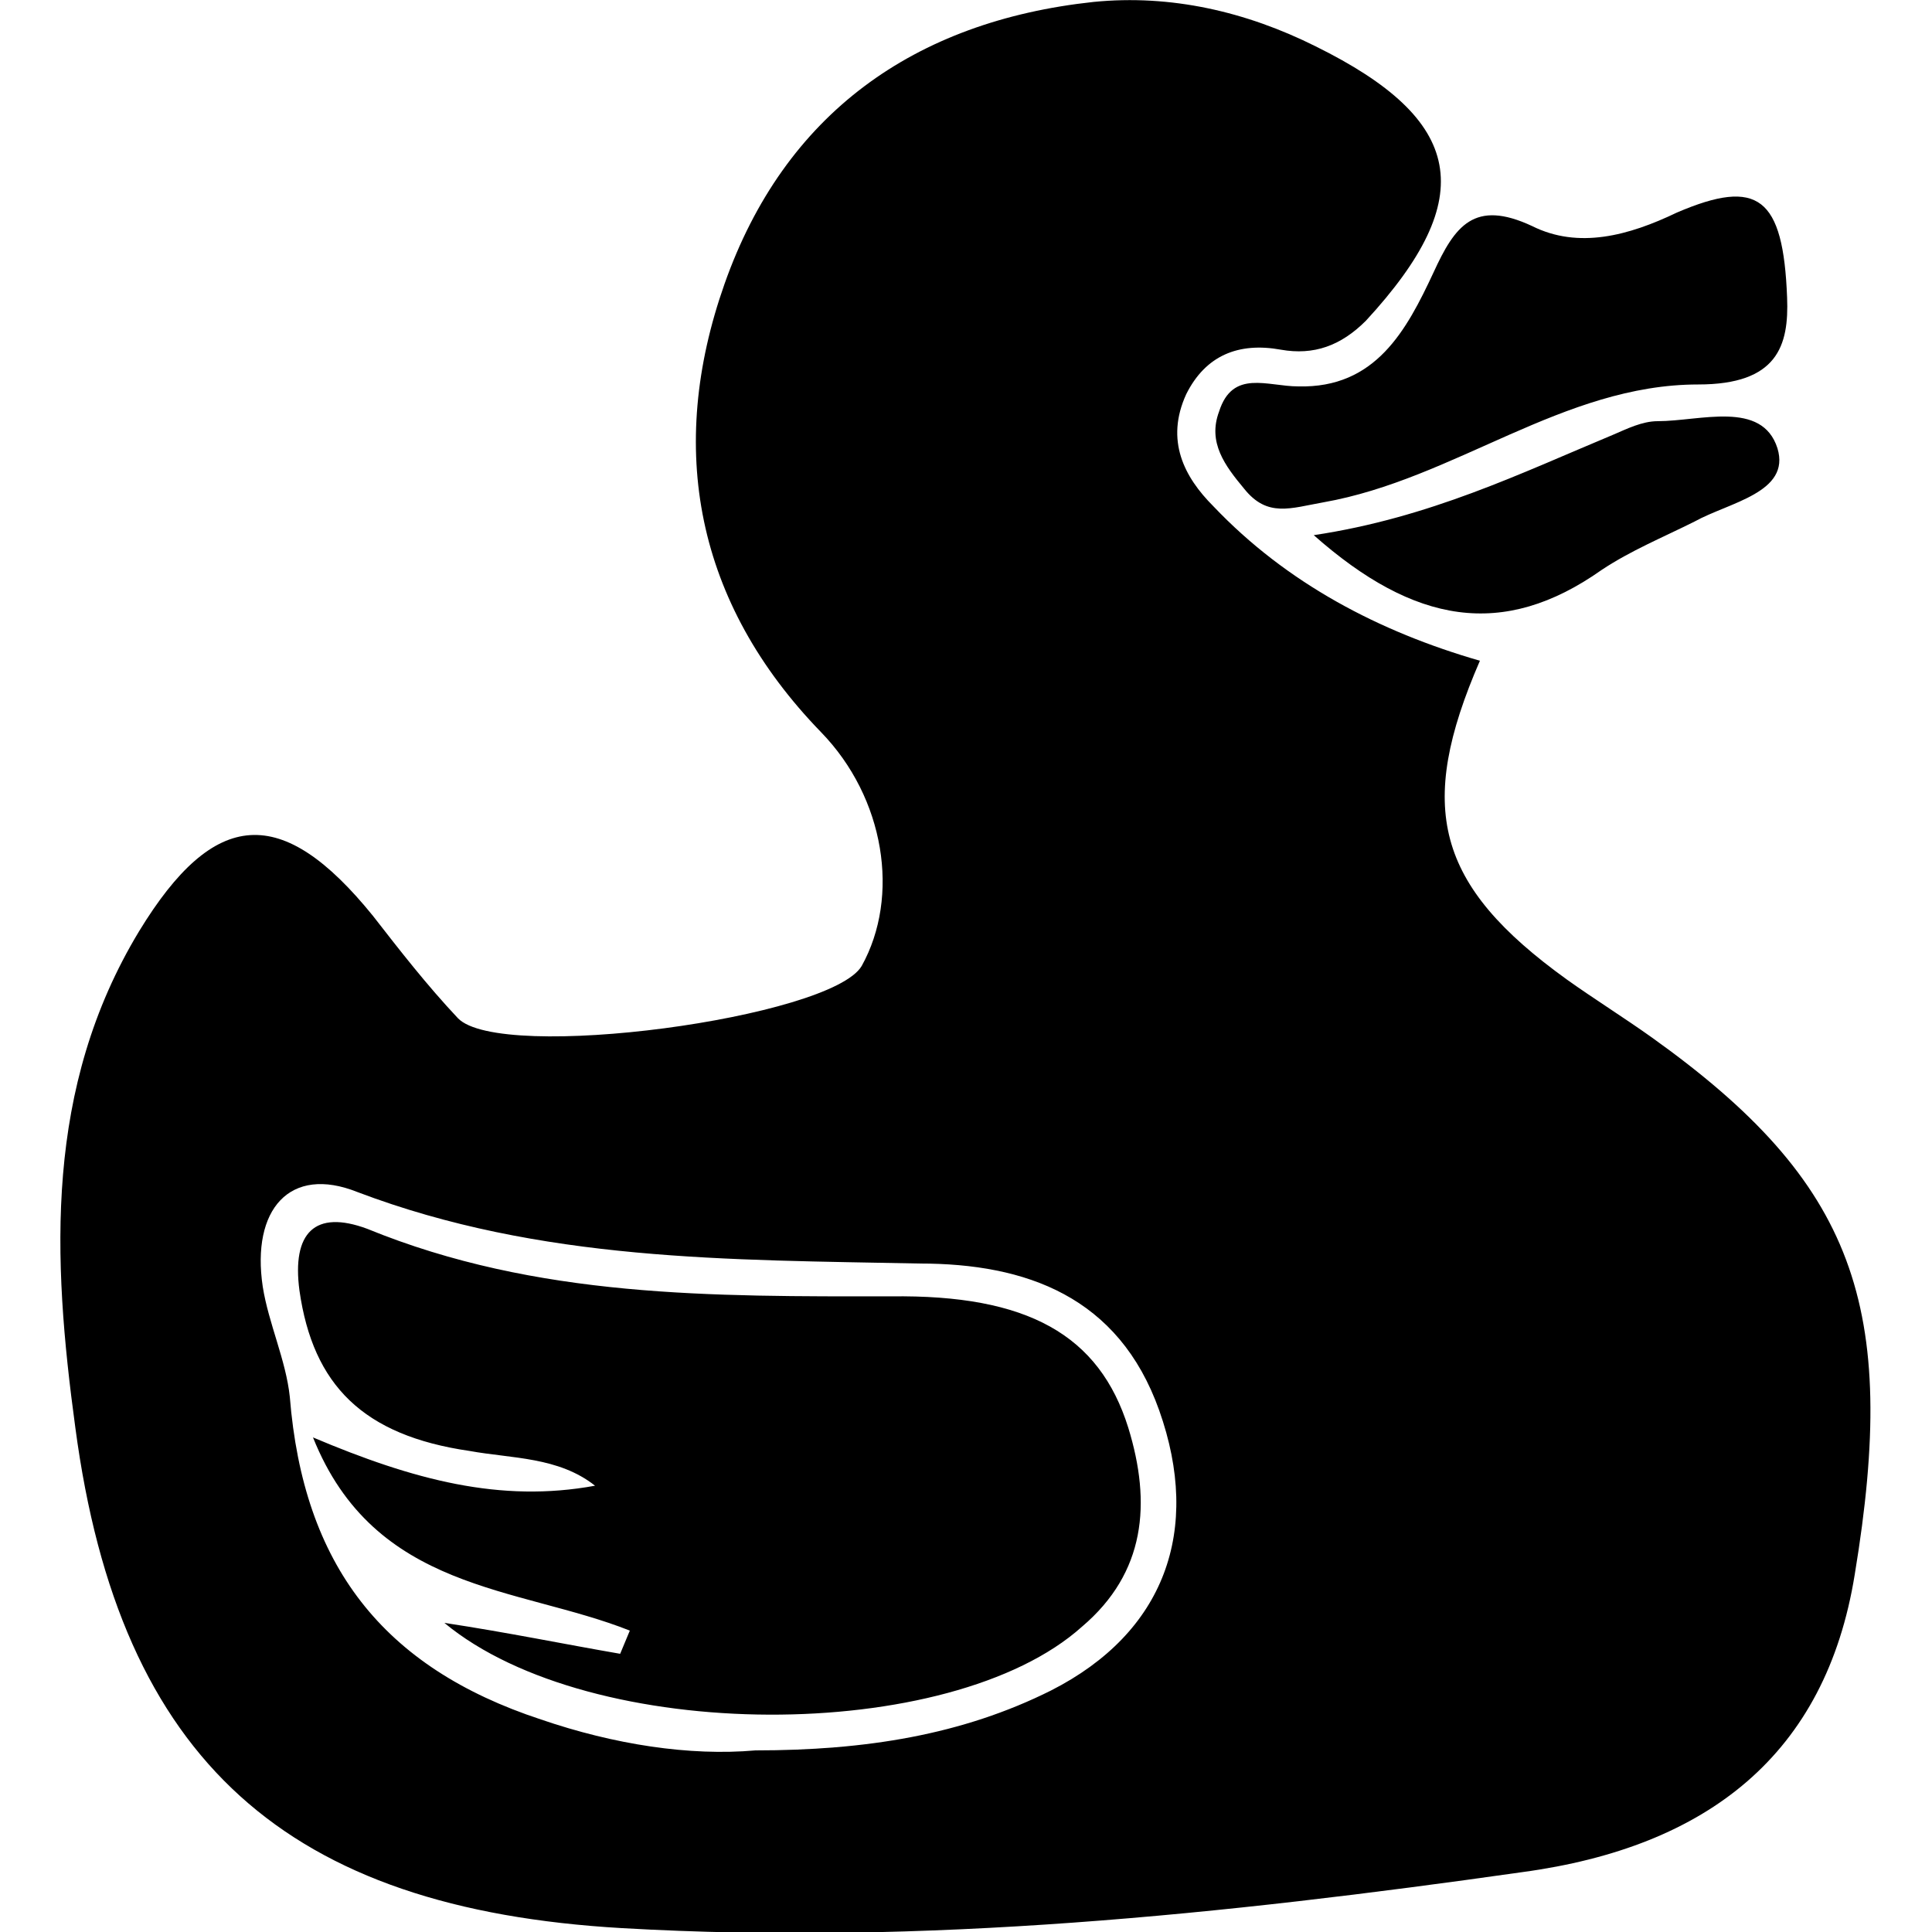 <svg width="64" height="64" viewBox="0 0 1000 1000" xmlns="http://www.w3.org/2000/svg"><path d="M855 537c-14-10-30-20-44-30-68-49-78-89-45-165-52-15-100-40-138-80-15-15-25-34-14-58 10-20 27-27 49-23 17 3 31-2 44-15 59-64 51-104-26-142C645 6 606-3 566 1c-93 10-160 58-191 146-30 85-15 165 50 232 33 34 41 85 21 121-16 27-187 50-209 27-16-17-30-35-44-53-47-58-82-56-121 8-49 81-45 169-33 257 23 173 110 249 283 259 157 9 311-7 466-29 96-13 157-61 172-154 23-139 0-203-105-278zM544 875c-46 23-96 31-153 31-34 3-73-3-111-16-82-27-123-80-130-167-2-19-11-38-14-57-6-40 14-63 49-49 95 36 192 35 291 37 55 0 103 17 124 76 22 62 3 115-56 145zm128-675c-16 0-34-9-41 13-6 16 3 28 13 40 12 15 24 10 41 7 68-12 124-61 194-61 41 0 47-20 46-45-2-52-15-62-57-44-25 12-51 19-75 7-30-14-40 0-51 24-14 30-30 60-70 59zm186 18c-8 0-16 4-23 7-48 20-95 43-155 52 52 46 98 54 149 18 15-10 32-17 48-25 18-10 50-15 43-38-8-25-40-14-62-14zM461 671c-92 0-183 1-271-35-27-10-39 2-35 32 7 49 33 75 88 83 22 4 46 3 65 18-49 9-94-3-146-25 32 80 106 77 164 100l-5 12c-29-5-58-11-91-16 76 63 262 63 330 2 33-28 36-64 24-103-15-48-52-69-123-68z"/></svg>
